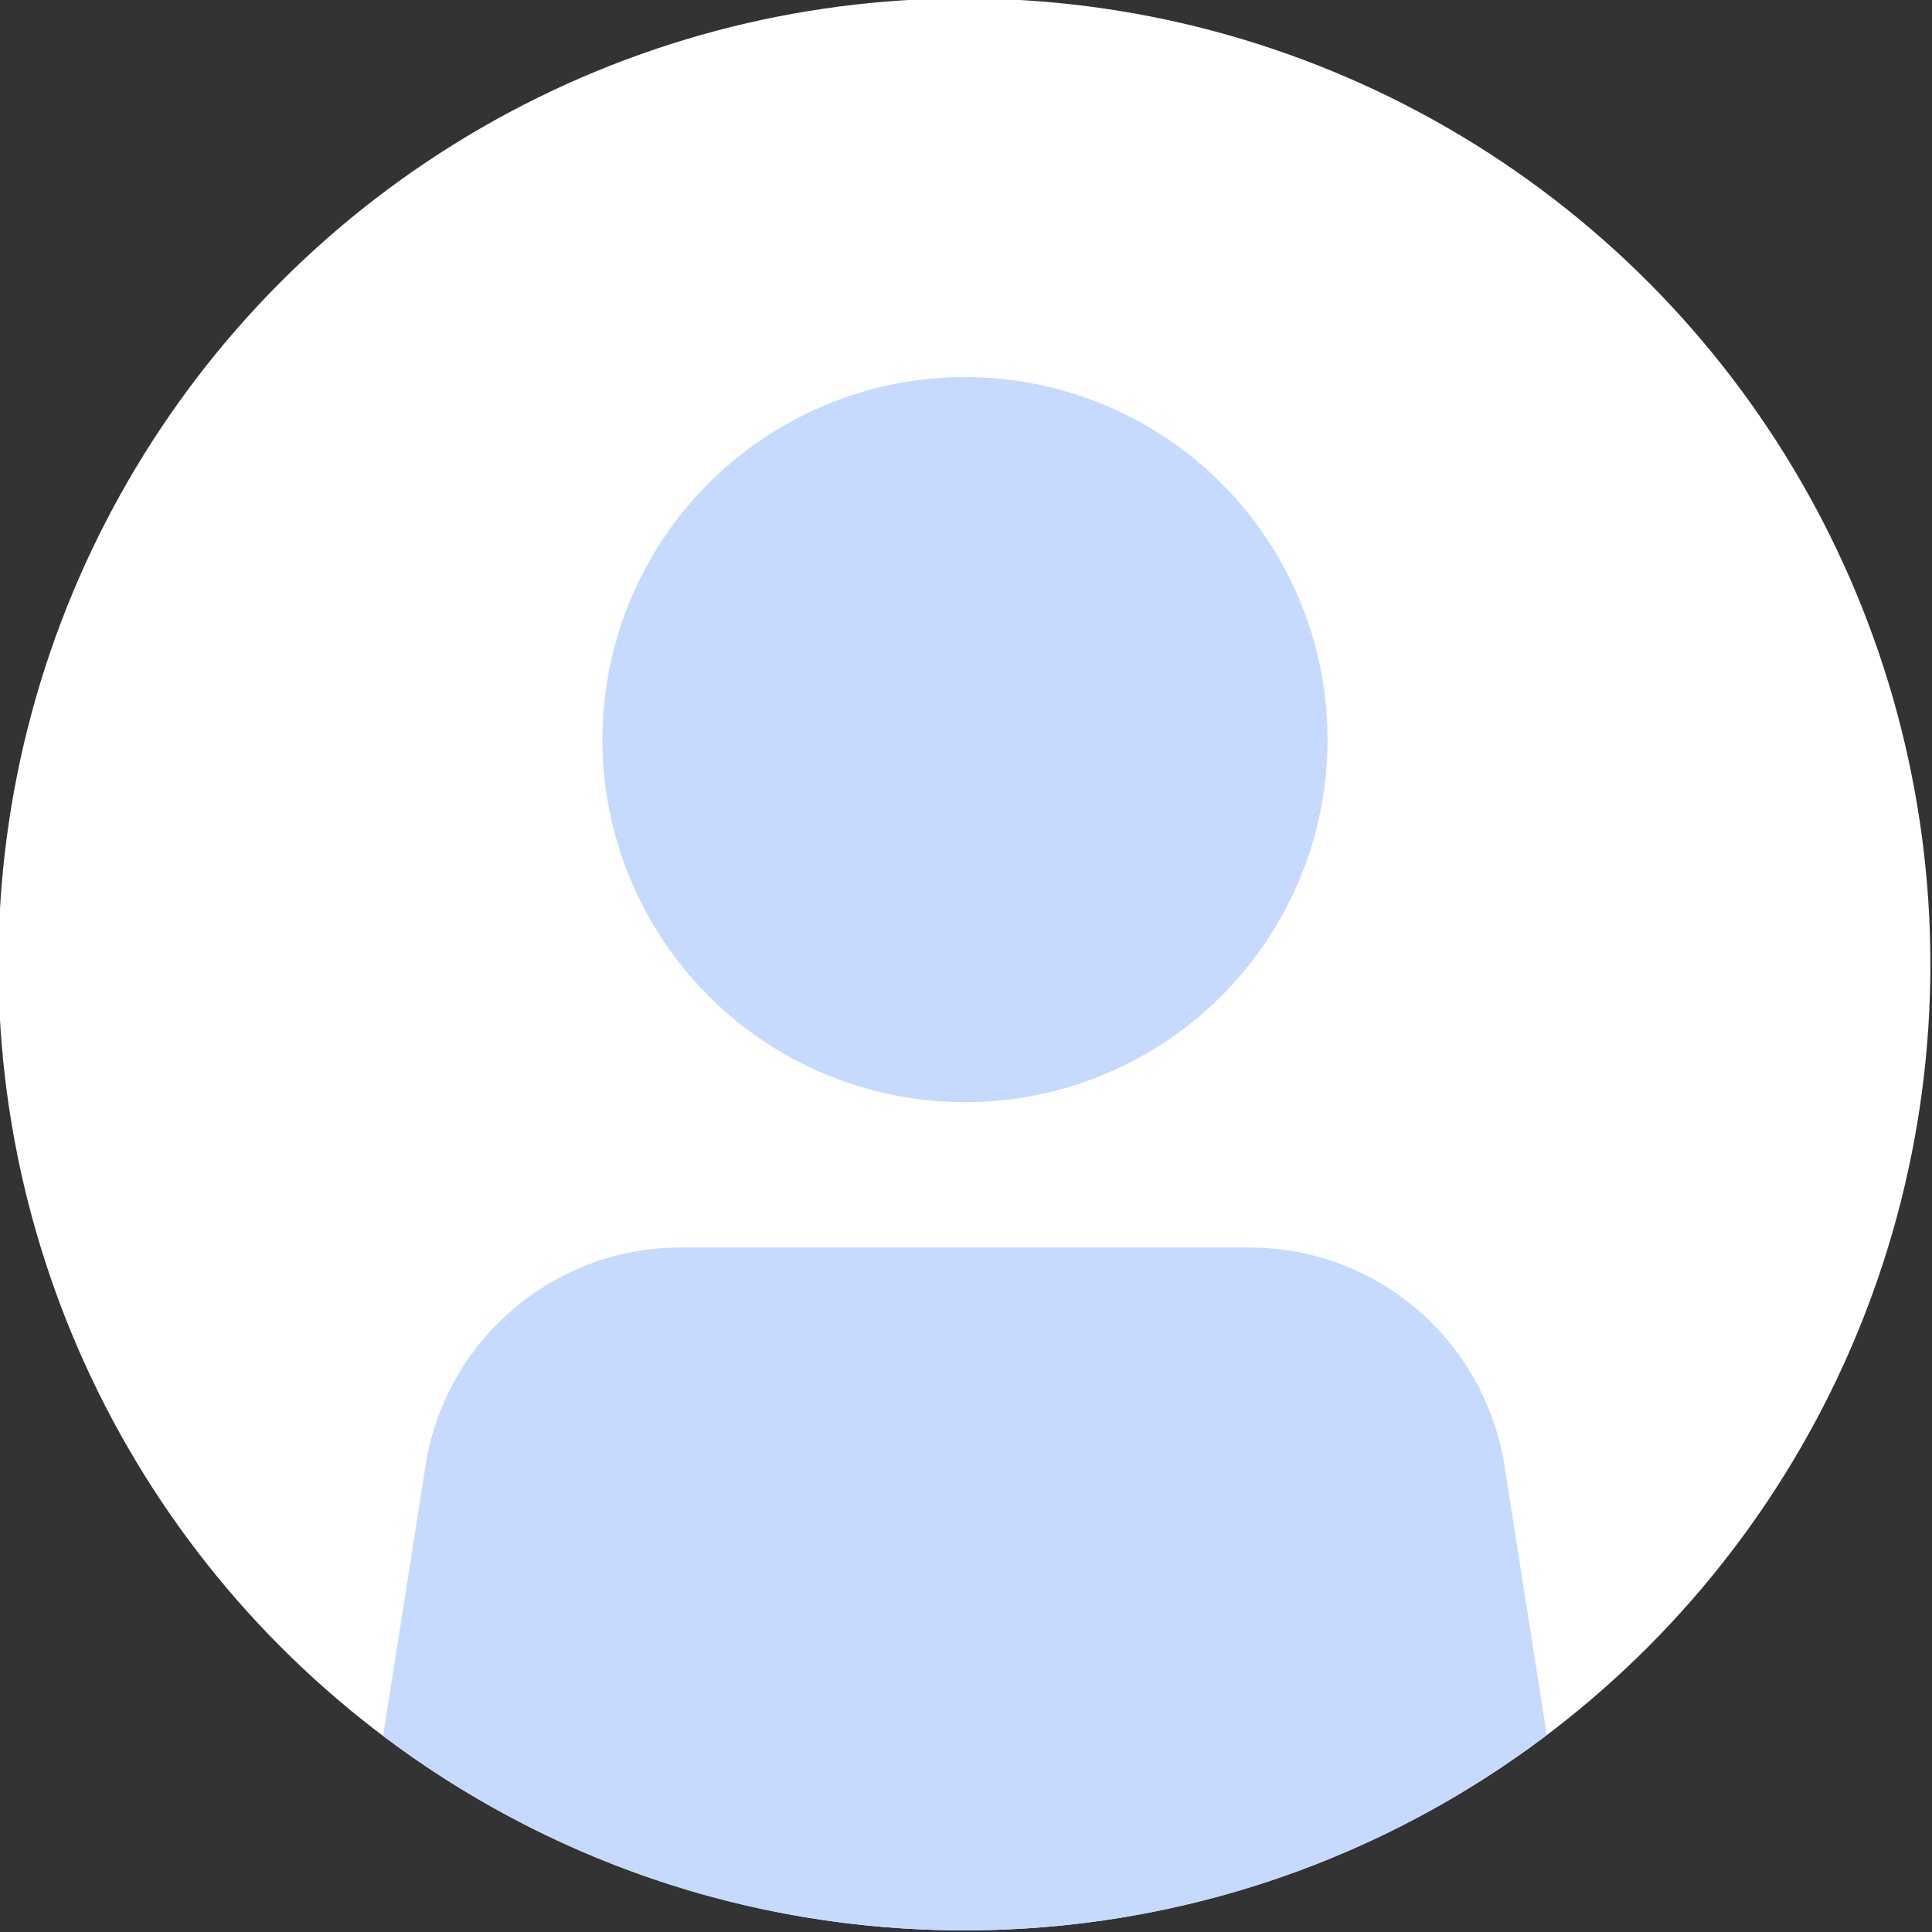 <svg viewBox="0 0 360 360" xmlns="http://www.w3.org/2000/svg" id="a"><rect x="0" y="0" width="360" height="360" fill="#333333" stroke="none"/><defs><style>.b{fill:#fff;}.c{fill:#c6daff;}</style></defs><circle r="180" cy="179.7" cx="179.7" class="b"></circle><circle r="67.56" cy="137.82" cx="179.81" class="c"></circle><path d="M179.7,359.7c40.76,0,78.34-13.55,108.52-36.39l-7.89-50.22c-3.68-23.4-23.84-40.64-47.52-40.64H126.82c-23.68,0-43.85,17.24-47.52,40.64l-7.92,50.38c30.14,22.74,67.65,36.23,108.32,36.23Z" class="c"></path></svg>